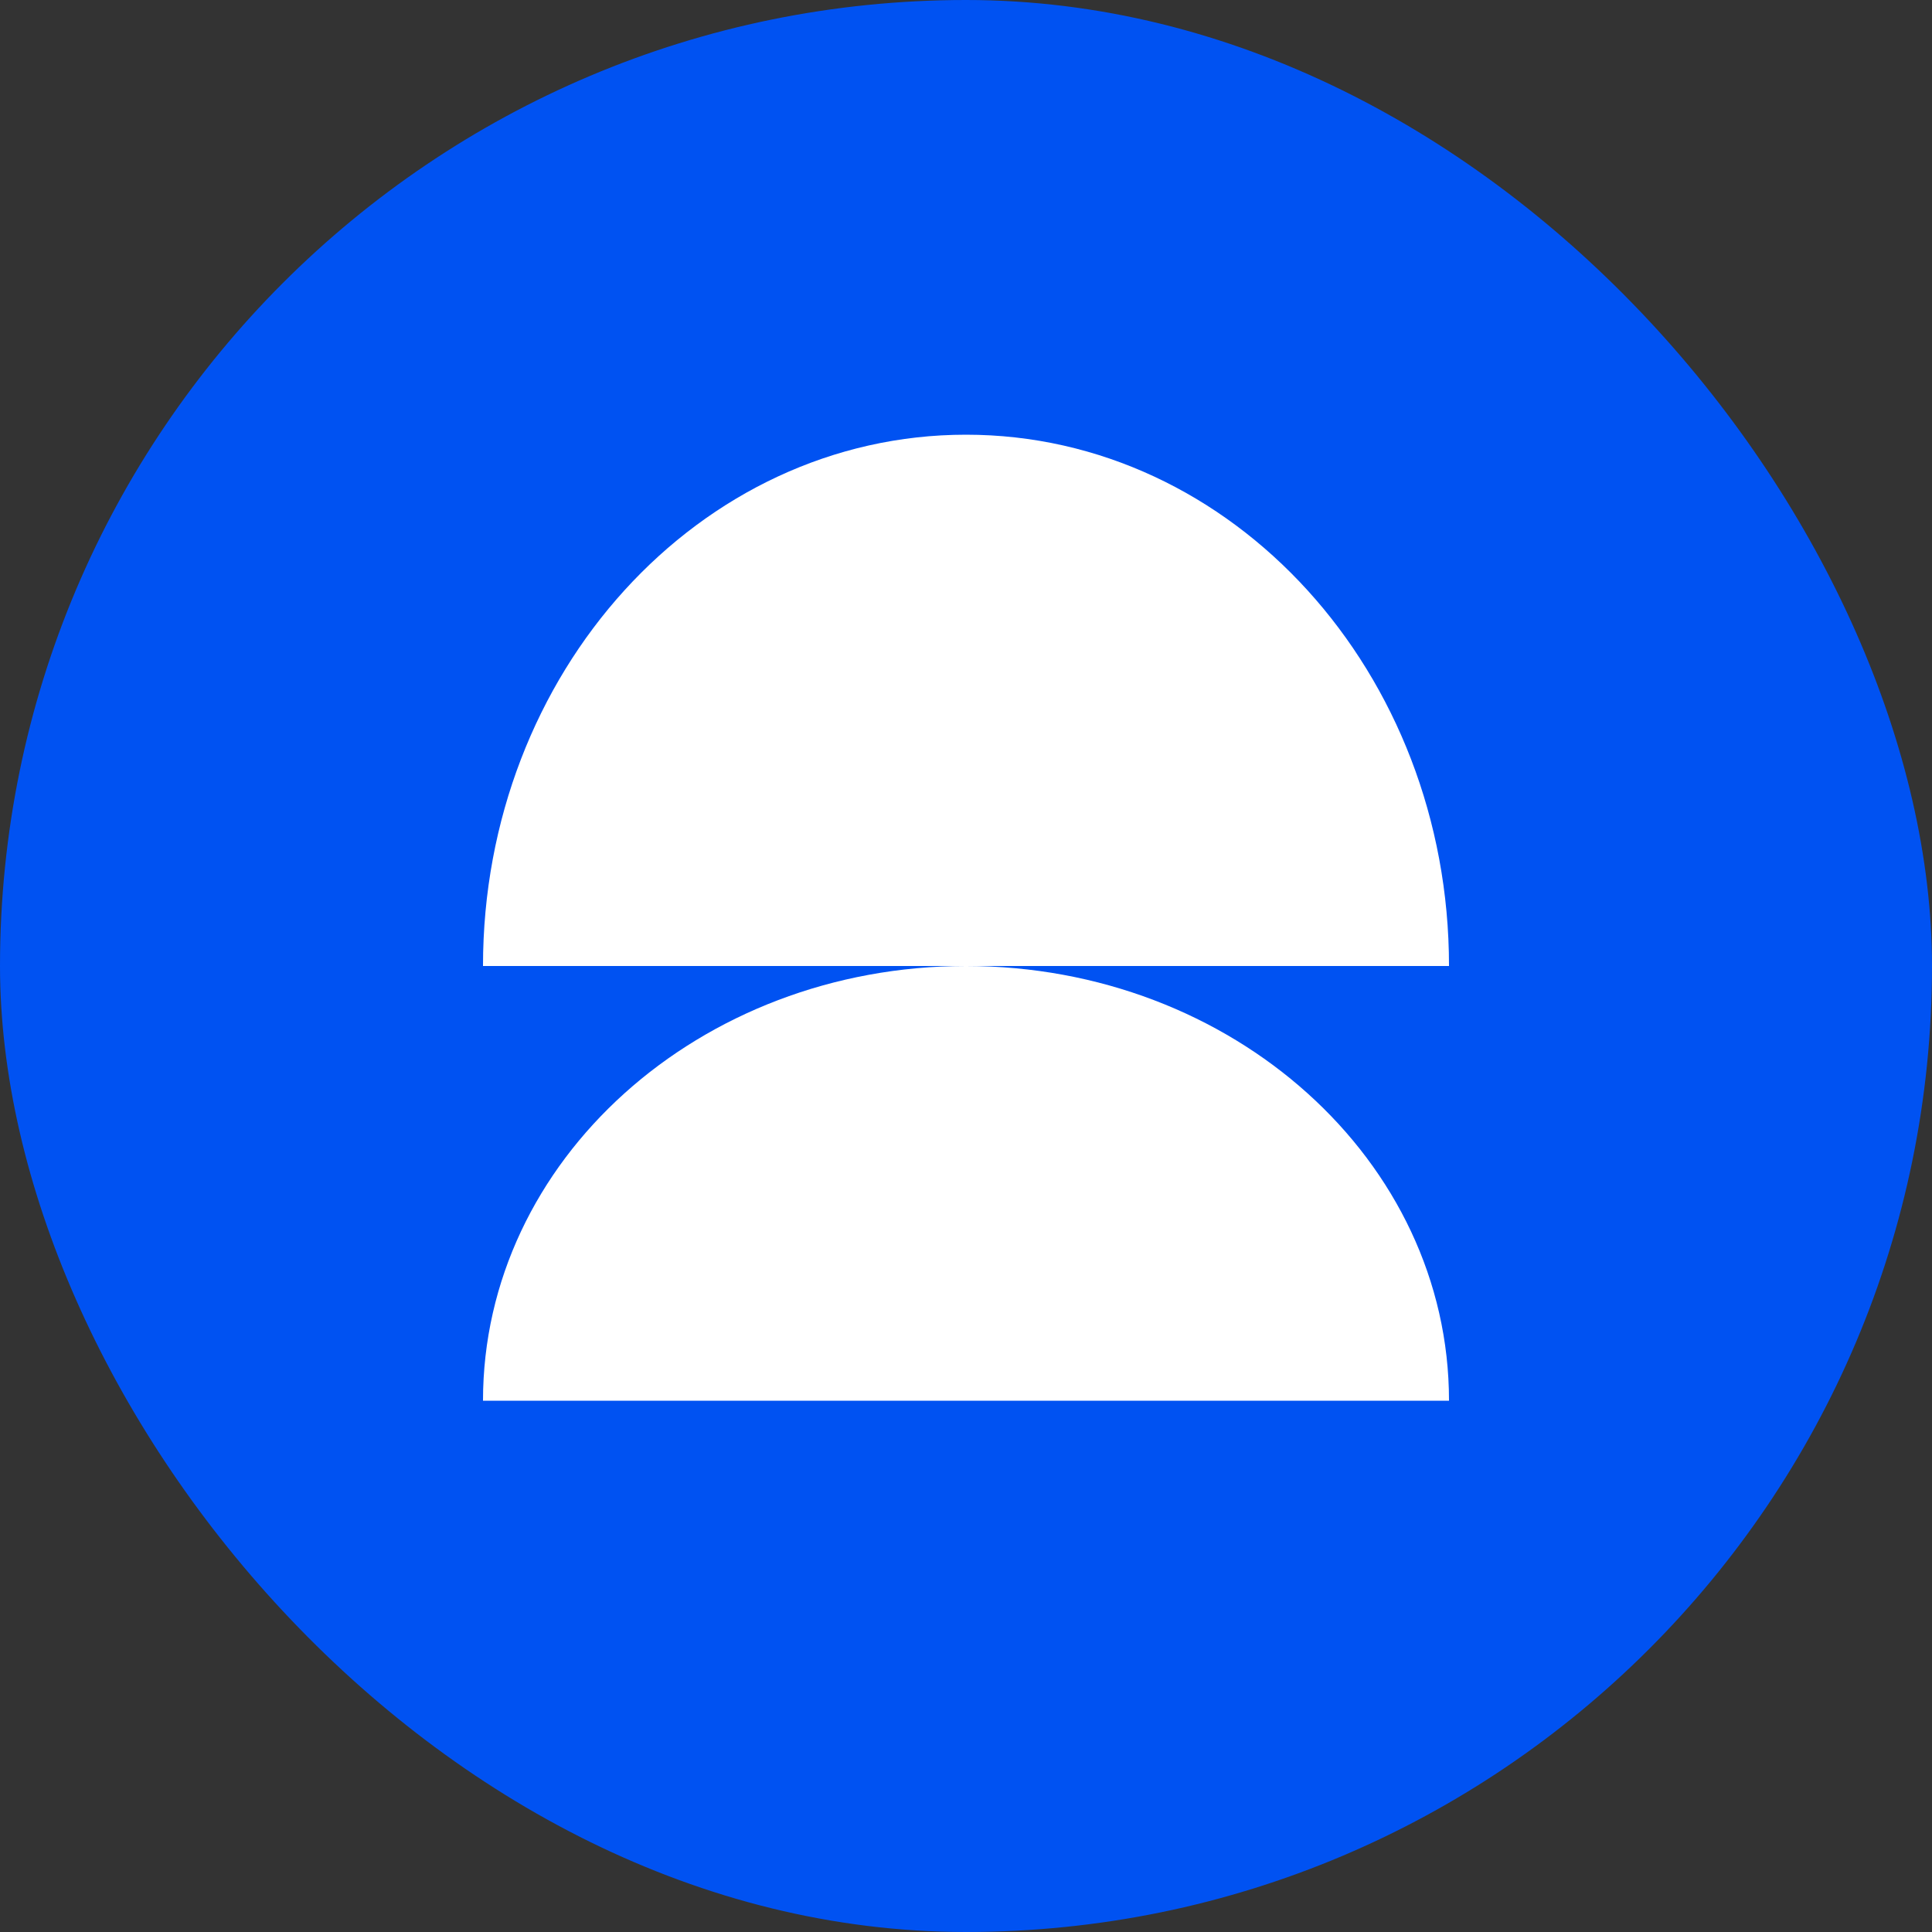 <?xml version="1.0" encoding="UTF-8"?> <svg xmlns="http://www.w3.org/2000/svg" width="40" height="40" viewBox="0 0 40 40" fill="none"><rect x="0" y="0" width="40" height="40" fill="#333333" stroke="none"/><rect width="40" height="40" rx="20" fill="#0052F2"></rect><path d="M20 9C14.477 9 10 13.925 10 20L30 20C30 13.925 25.523 9 20 9Z" fill="white"></path><path d="M20 20C14.477 20 10 24.029 10 29L30 29C30 24.029 25.523 20 20 20Z" fill="white"></path></svg> 